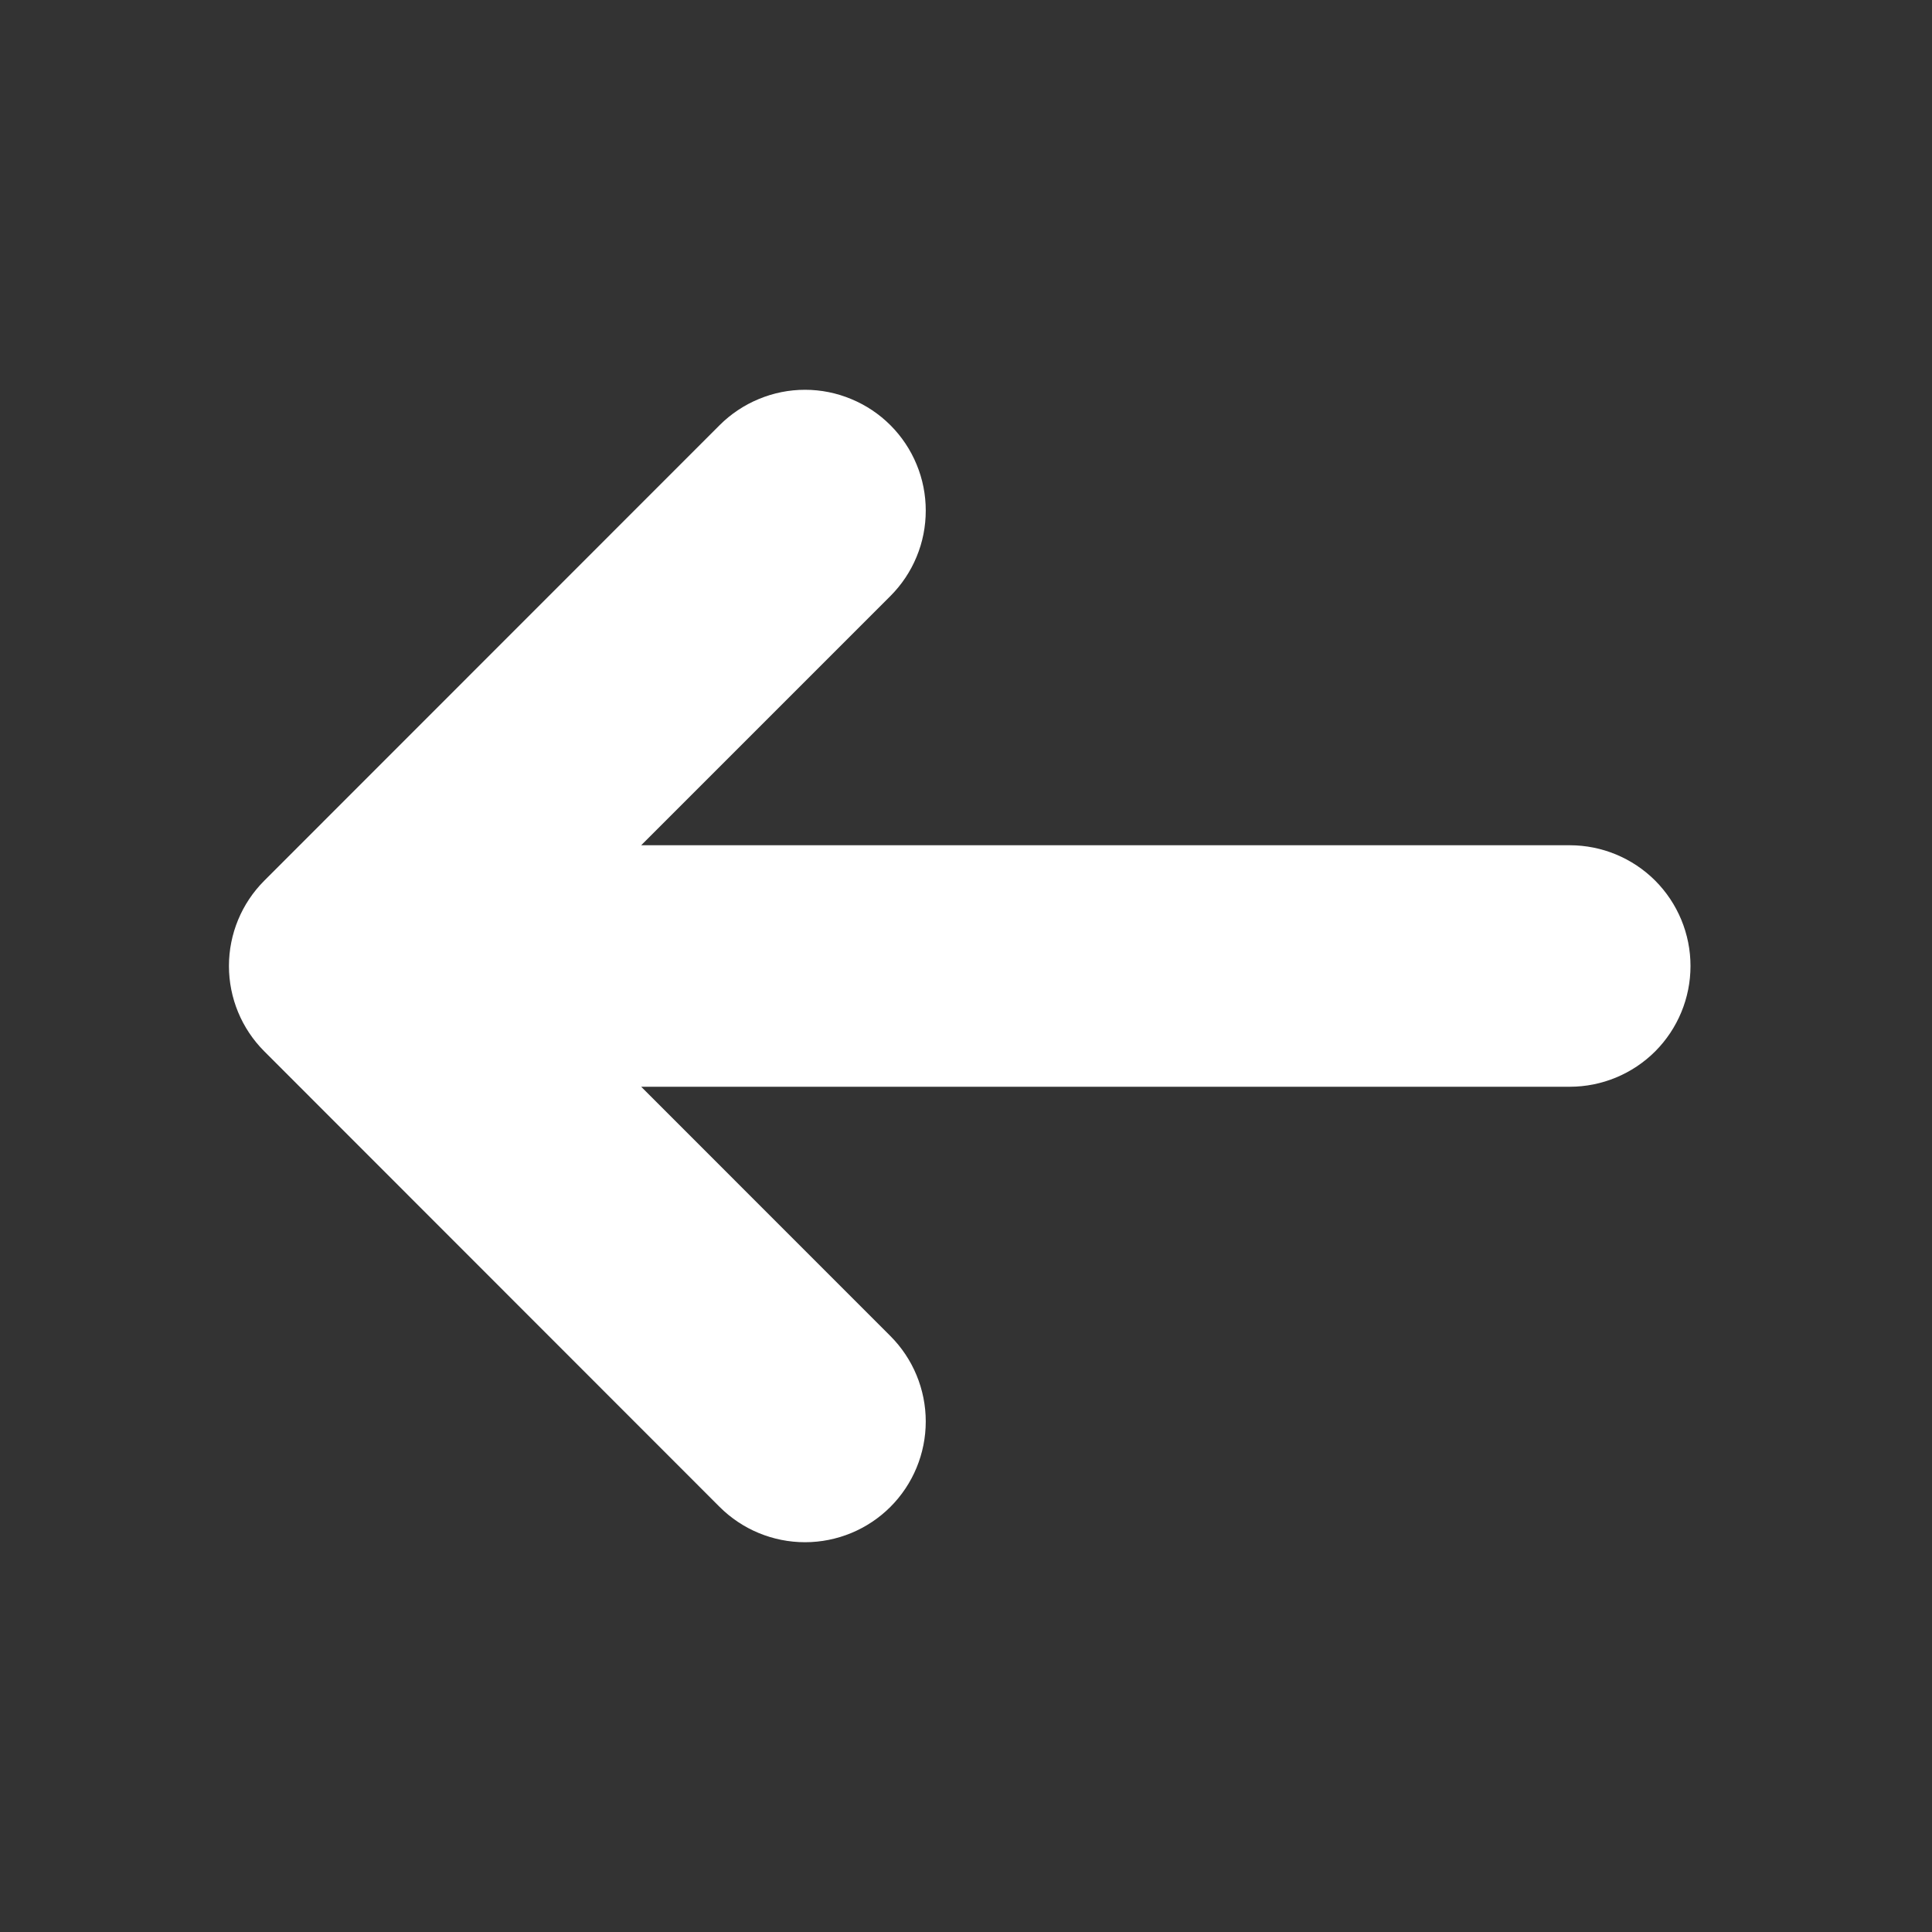<?xml version="1.0" encoding="UTF-8"?> <svg xmlns="http://www.w3.org/2000/svg" width="24" height="24" viewBox="0 0 24 24" fill="none"><rect x="0" y="0" width="24" height="24" fill="#333333" stroke="none"/> <path d="M3.283 10.94C3.002 11.221 2.844 11.602 2.844 12C2.844 12.398 3.002 12.779 3.283 13.06L8.939 18.719C9.22 19 9.602 19.158 10 19.158C10.398 19.158 10.78 19 11.061 18.719C11.342 18.438 11.5 18.056 11.5 17.658C11.5 17.26 11.342 16.878 11.061 16.597L7.965 13.5L19.5 13.5C19.898 13.5 20.279 13.342 20.561 13.061C20.842 12.779 21 12.398 21 12C21 11.602 20.842 11.221 20.561 10.939C20.279 10.658 19.898 10.5 19.5 10.5L7.965 10.5L11.061 7.404C11.2 7.265 11.311 7.099 11.386 6.917C11.462 6.735 11.5 6.54 11.5 6.343C11.5 6.146 11.462 5.951 11.386 5.769C11.311 5.587 11.2 5.421 11.061 5.282C10.922 5.143 10.756 5.032 10.574 4.957C10.392 4.881 10.197 4.842 10 4.842C9.803 4.842 9.608 4.881 9.426 4.957C9.244 5.032 9.078 5.143 8.939 5.282L3.283 10.94Z" fill="white"></path> </svg> 